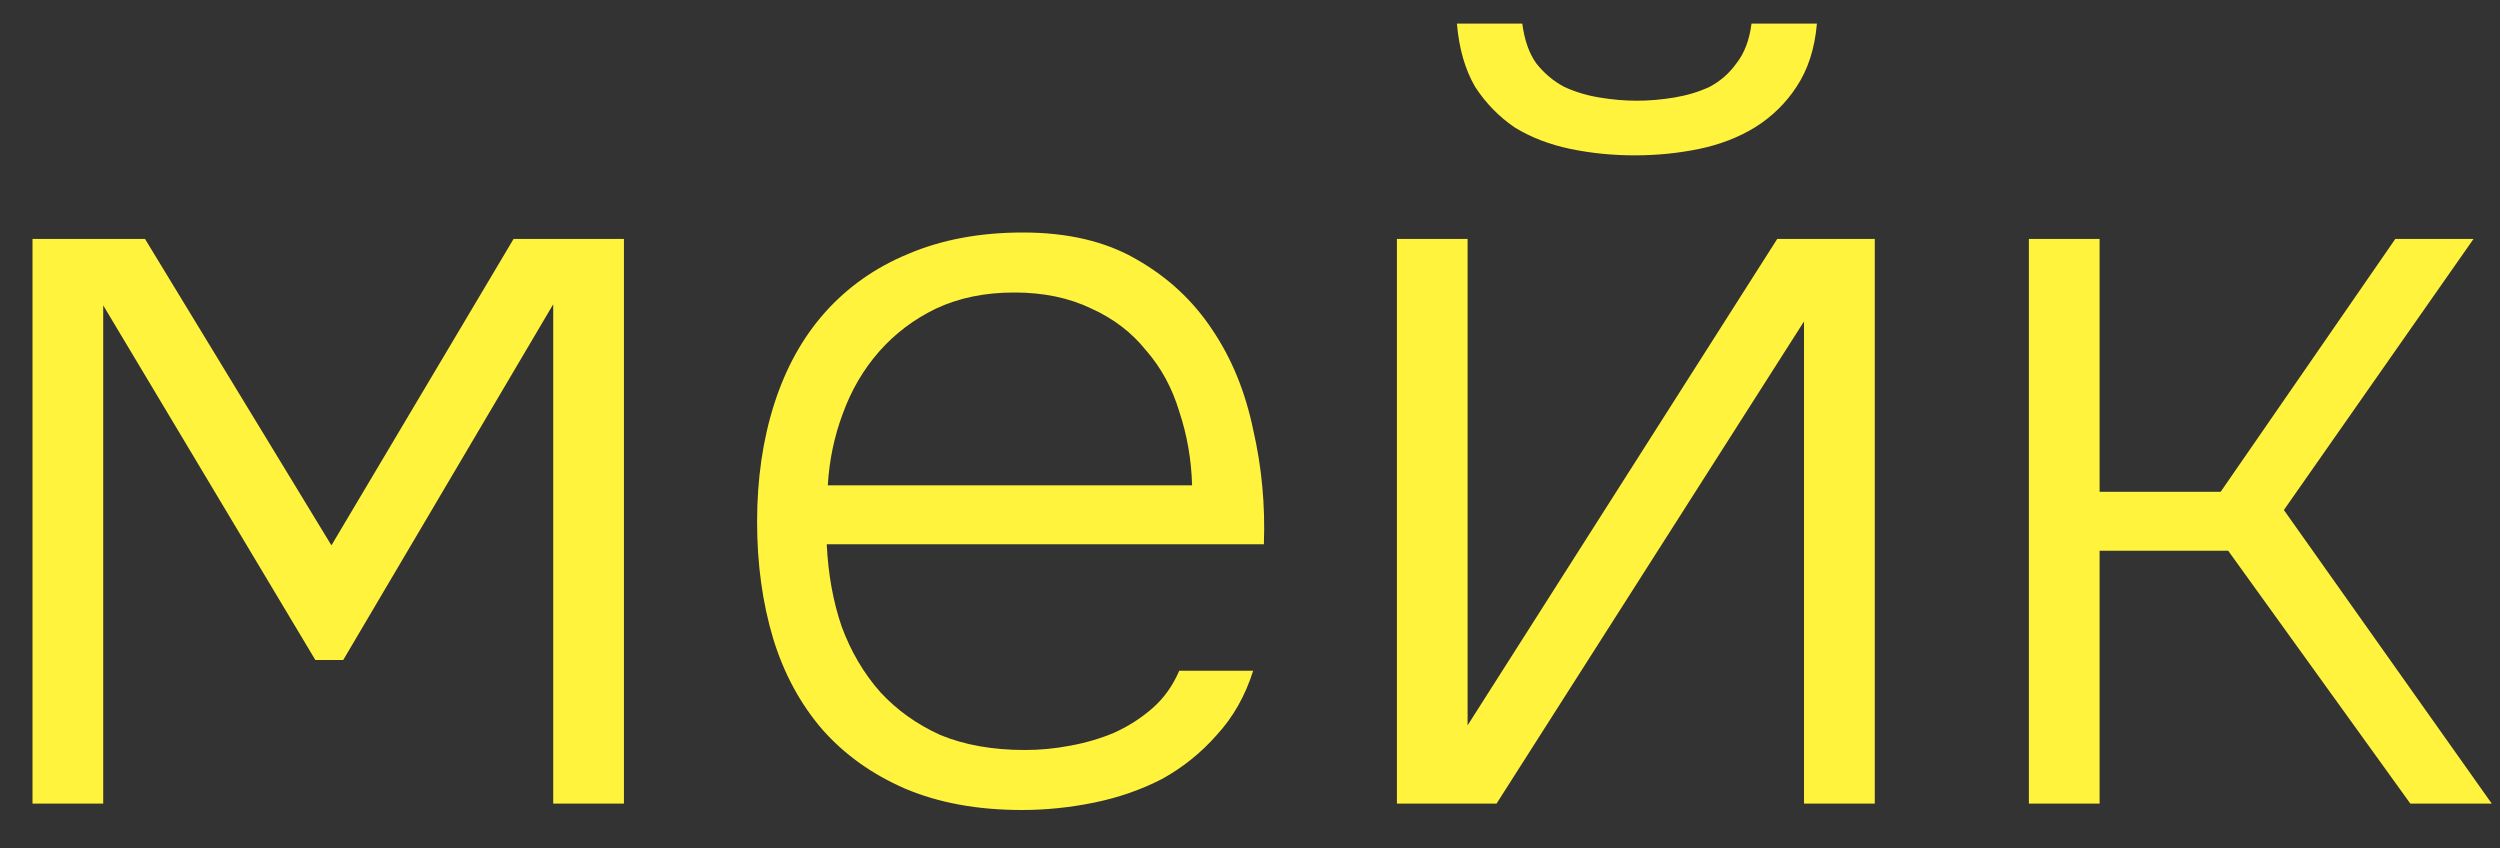 <?xml version="1.0" encoding="UTF-8"?> <svg xmlns="http://www.w3.org/2000/svg" width="56" height="19" viewBox="0 0 56 19" fill="none"><rect x="0" y="0" width="56" height="19" fill="#333333" stroke="none"/><path d="M0.728 5.352H3.248L7.424 12.216L11.504 5.352H13.976V18H12.392V6.816L7.688 14.784H7.064L2.312 6.84V18H0.728V5.352ZM18.519 12.192C18.551 12.864 18.663 13.48 18.855 14.04C19.063 14.6 19.351 15.088 19.719 15.504C20.087 15.904 20.535 16.224 21.063 16.464C21.607 16.688 22.239 16.8 22.959 16.8C23.295 16.8 23.631 16.768 23.967 16.704C24.319 16.64 24.647 16.544 24.951 16.416C25.271 16.272 25.559 16.088 25.815 15.864C26.071 15.64 26.271 15.36 26.415 15.024H28.071C27.895 15.584 27.623 16.064 27.255 16.464C26.903 16.864 26.495 17.192 26.031 17.448C25.567 17.688 25.063 17.864 24.519 17.976C23.975 18.088 23.431 18.144 22.887 18.144C21.895 18.144 21.023 17.984 20.271 17.664C19.535 17.344 18.919 16.904 18.423 16.344C17.927 15.768 17.559 15.088 17.319 14.304C17.079 13.504 16.959 12.632 16.959 11.688C16.959 10.728 17.087 9.848 17.343 9.048C17.599 8.248 17.975 7.568 18.471 7.008C18.983 6.432 19.607 5.992 20.343 5.688C21.095 5.368 21.951 5.208 22.911 5.208C23.919 5.208 24.767 5.408 25.455 5.808C26.159 6.208 26.727 6.736 27.159 7.392C27.591 8.032 27.895 8.776 28.071 9.624C28.263 10.456 28.343 11.312 28.311 12.192H18.519ZM26.703 10.872C26.687 10.296 26.591 9.744 26.415 9.216C26.255 8.688 26.007 8.232 25.671 7.848C25.351 7.448 24.943 7.136 24.447 6.912C23.951 6.672 23.375 6.552 22.719 6.552C22.063 6.552 21.479 6.672 20.967 6.912C20.471 7.152 20.047 7.472 19.695 7.872C19.343 8.272 19.071 8.736 18.879 9.264C18.687 9.776 18.575 10.312 18.543 10.872H26.703ZM36.666 2.256C36.938 2.256 37.218 2.232 37.507 2.184C37.794 2.136 38.059 2.056 38.298 1.944C38.538 1.816 38.739 1.64 38.898 1.416C39.075 1.192 39.187 0.896 39.234 0.528H40.699C40.651 1.088 40.498 1.56 40.242 1.944C40.002 2.312 39.691 2.616 39.306 2.856C38.938 3.08 38.523 3.24 38.059 3.336C37.594 3.432 37.114 3.48 36.618 3.48C36.123 3.48 35.642 3.432 35.178 3.336C34.715 3.24 34.298 3.08 33.931 2.856C33.578 2.616 33.282 2.312 33.042 1.944C32.819 1.56 32.682 1.088 32.635 0.528H34.099C34.147 0.896 34.251 1.192 34.41 1.416C34.587 1.64 34.794 1.816 35.035 1.944C35.275 2.056 35.538 2.136 35.827 2.184C36.114 2.232 36.395 2.256 36.666 2.256ZM31.291 18V5.352H32.874V16.248L39.81 5.352H41.995V18H40.41V7.2L33.523 18H31.291ZM45.447 18V5.352H47.031V11.016H49.743L53.655 5.352H55.407L51.159 11.424L55.815 18H53.991L49.911 12.336H47.031V18H45.447Z" fill="#FFF33E"></path></svg> 